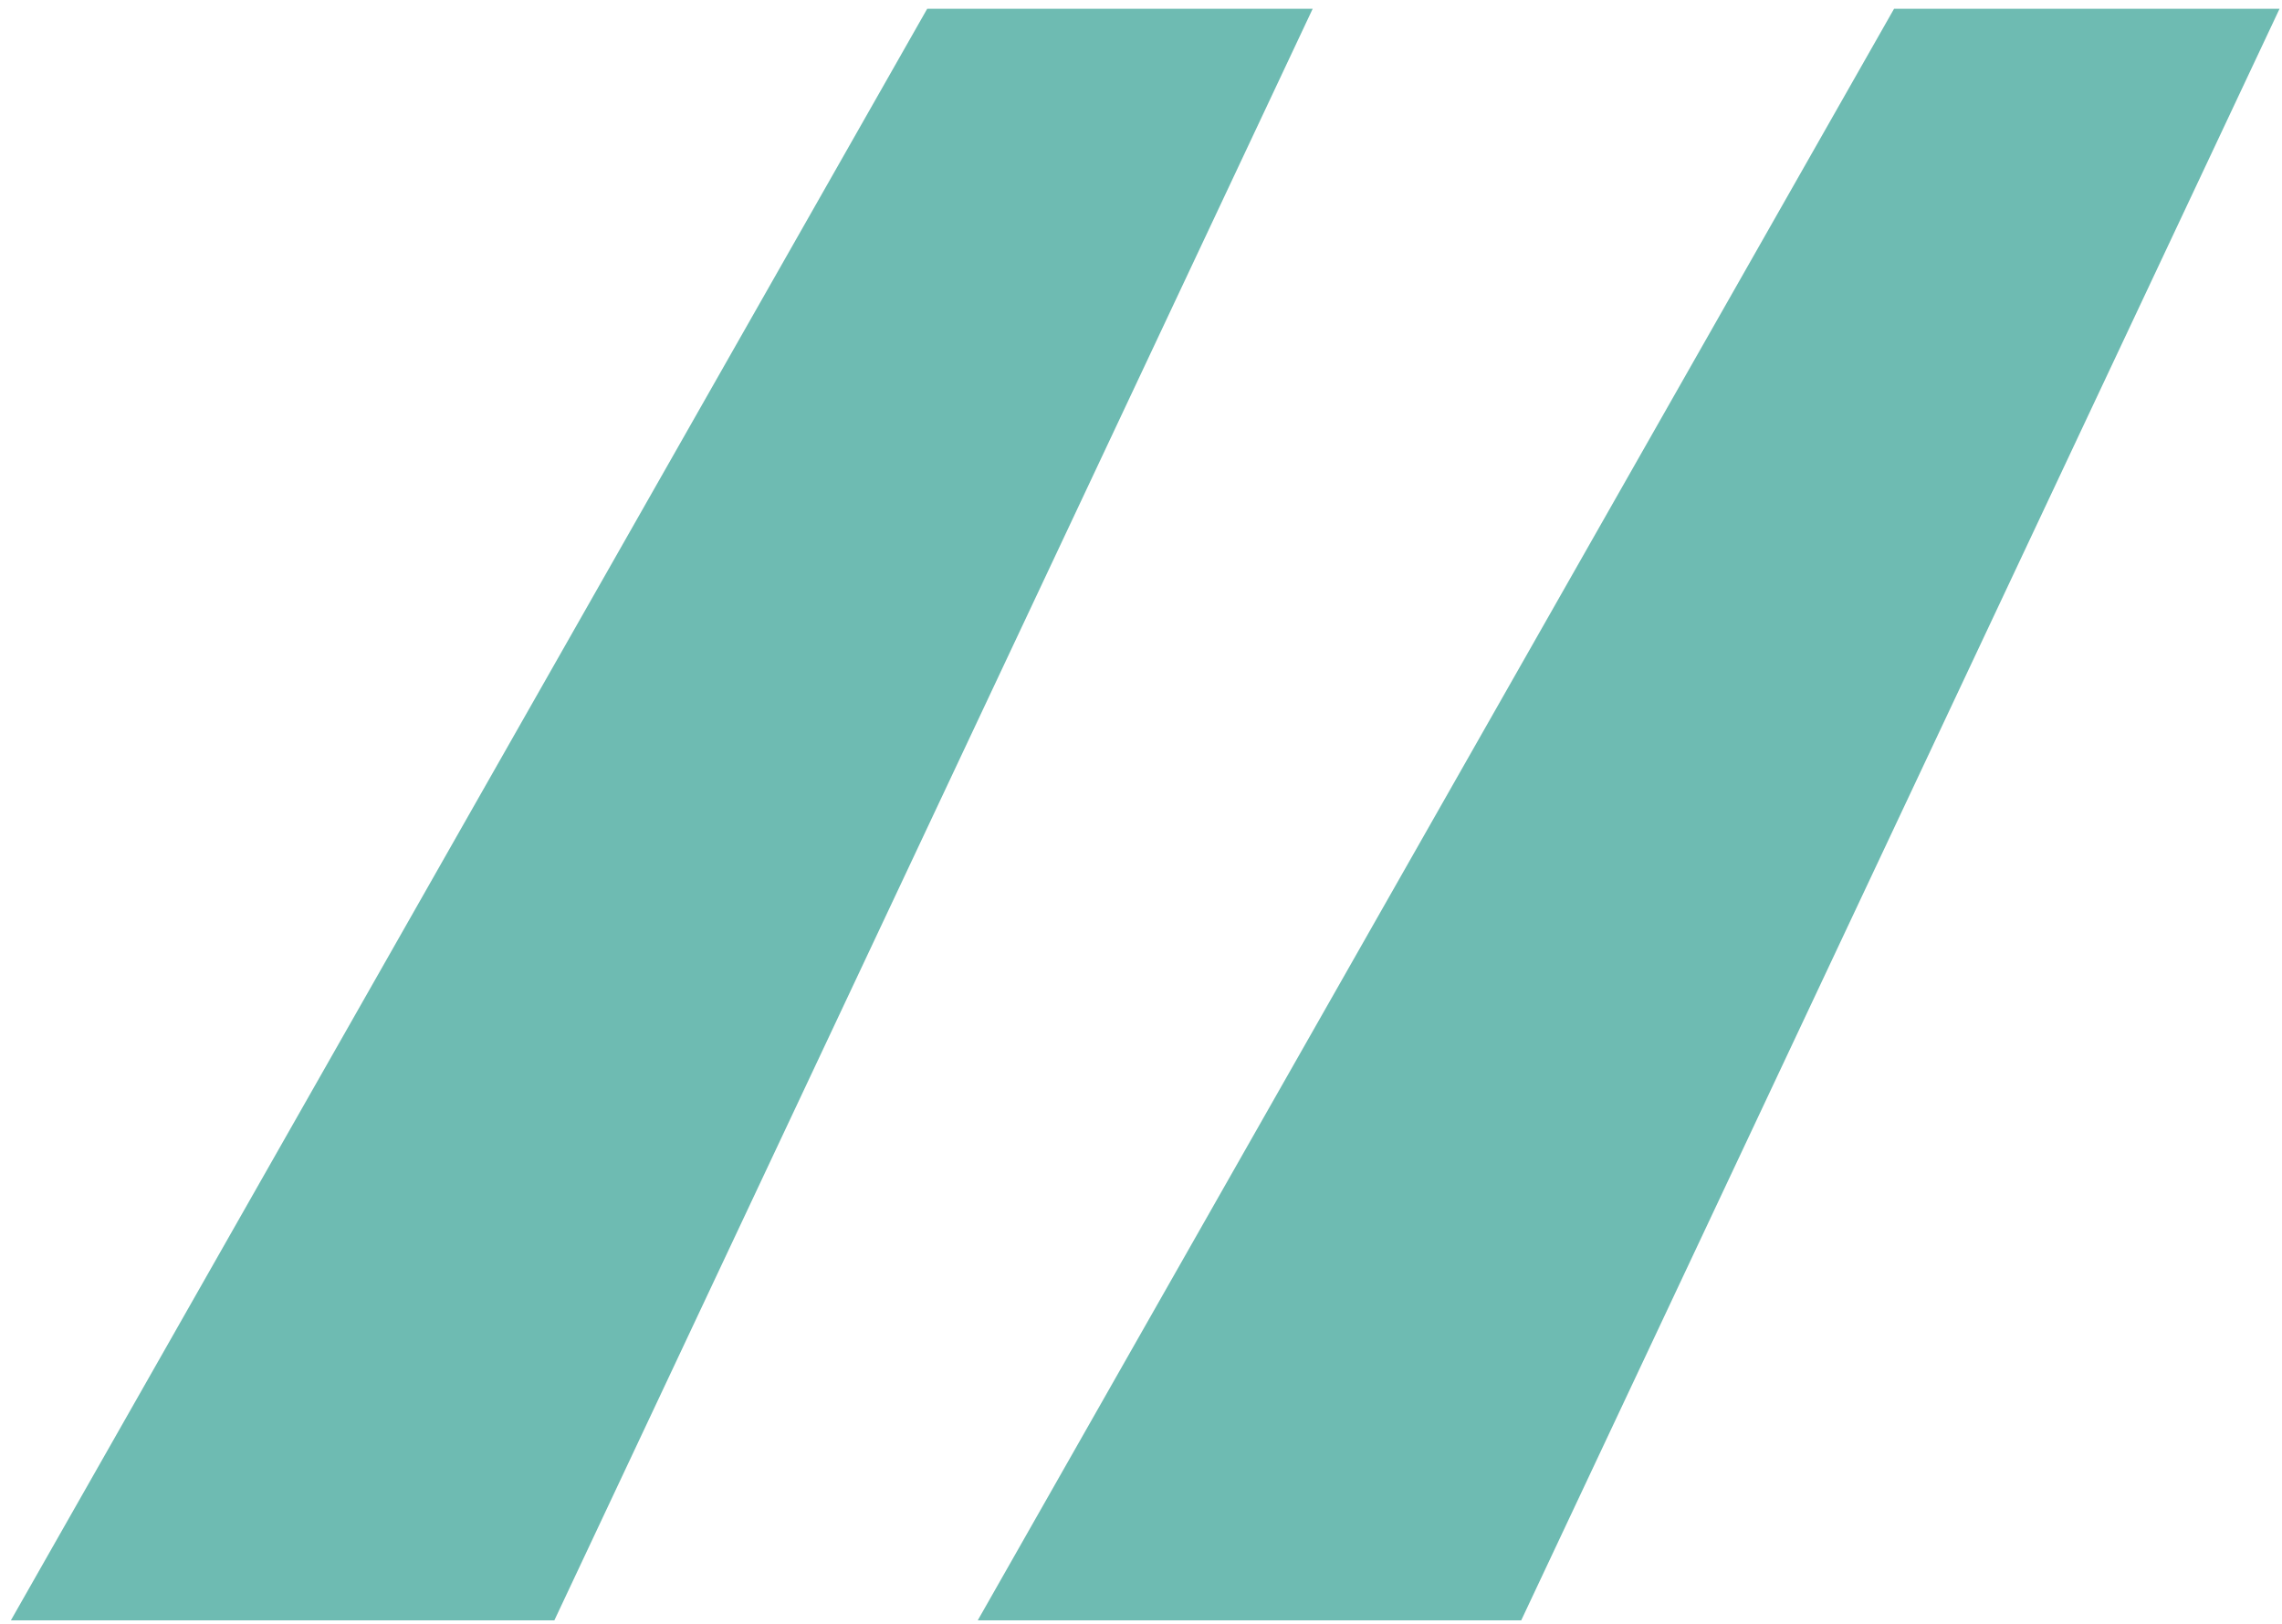 <svg width="52" height="37" viewBox="0 0 52 37" fill="none" xmlns="http://www.w3.org/2000/svg">
<path d="M51.944 0.2H43.16L22.28 36.92H34.664L51.944 0.2ZM29.912 0.2H21.128L0.248 36.92H12.632L29.912 0.2Z" fill="#6EBBB2"/>
</svg>
